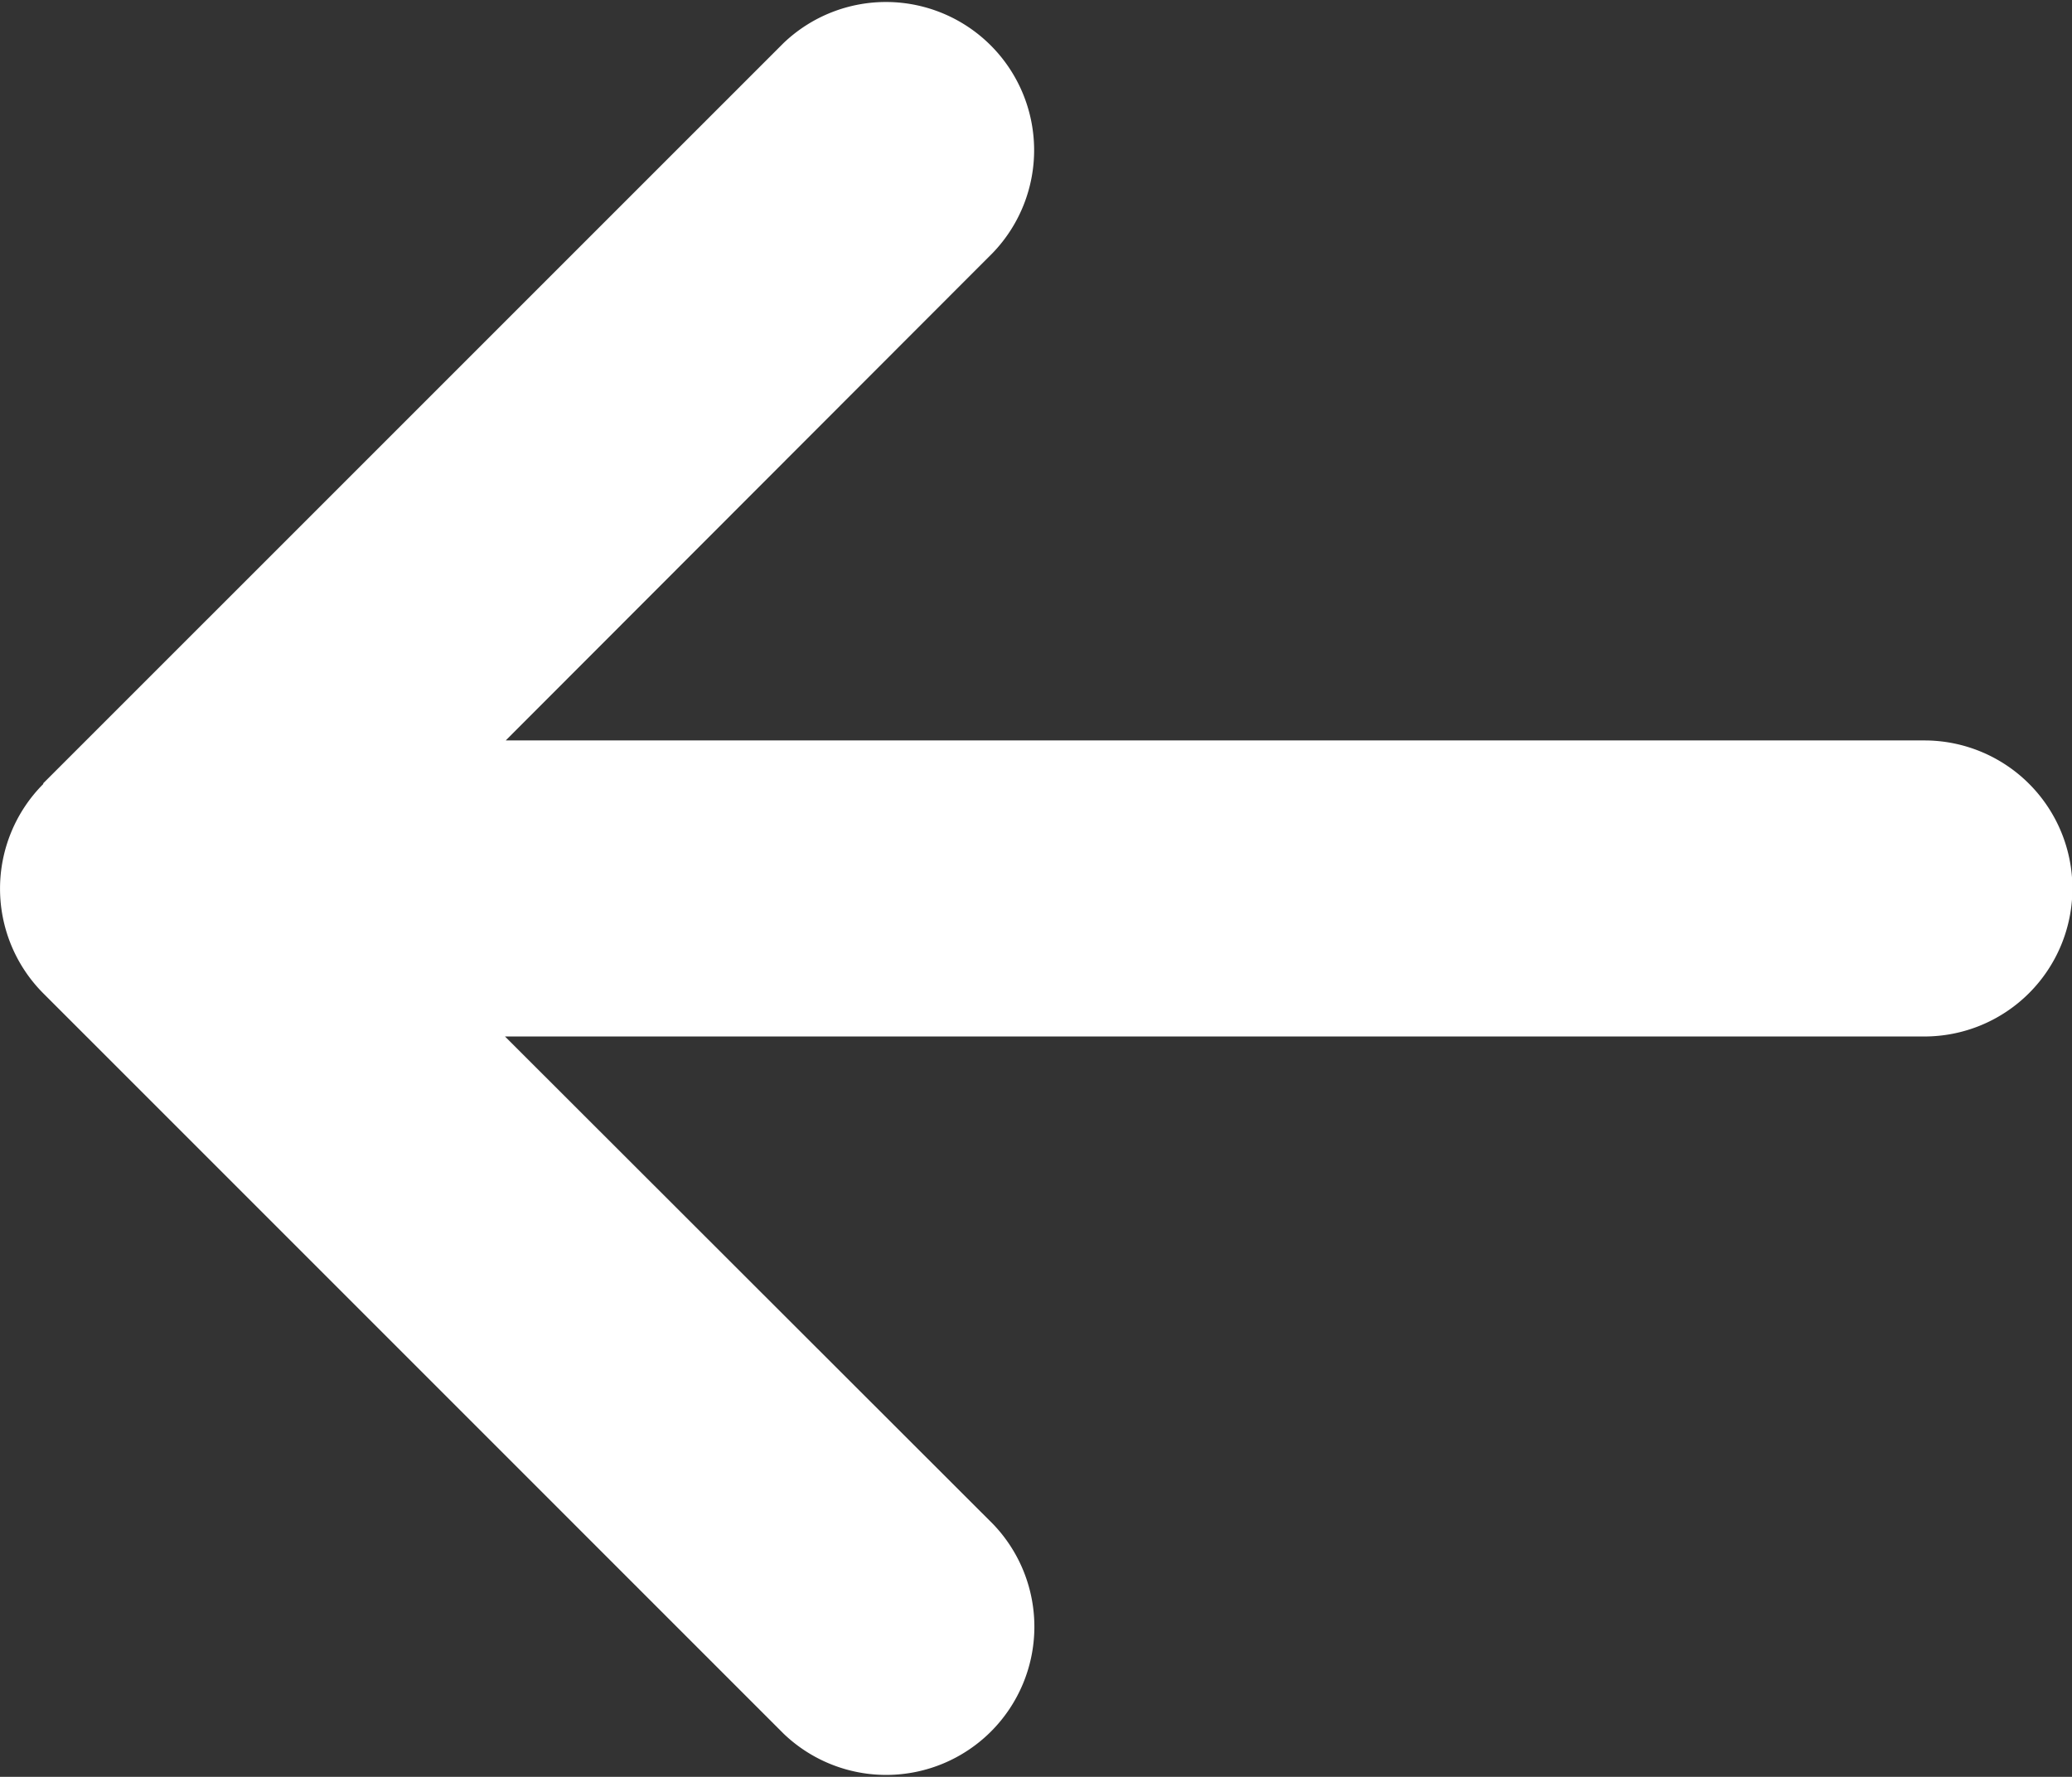 <svg xmlns="http://www.w3.org/2000/svg" width="25.267" height="21.667" viewBox="0 0 25.267 21.667">
  <rect x="0" y="0" width="25.267" height="21.667" fill="#333333" stroke="none"/>
  <path id="arrow-right-solid_1_" data-name="arrow-right-solid (1)" d="M24.738,76.033a1.808,1.808,0,0,0,0-2.555l-9.025-9.025a1.807,1.807,0,0,0-2.555,2.555l5.951,5.945H1.8a1.8,1.8,0,1,0,0,3.61H19.1l-5.939,5.945a1.807,1.807,0,0,0,2.555,2.555l9.025-9.024Z" transform="translate(25.267 85.592) rotate(180)" fill="#fff"/>
</svg>

